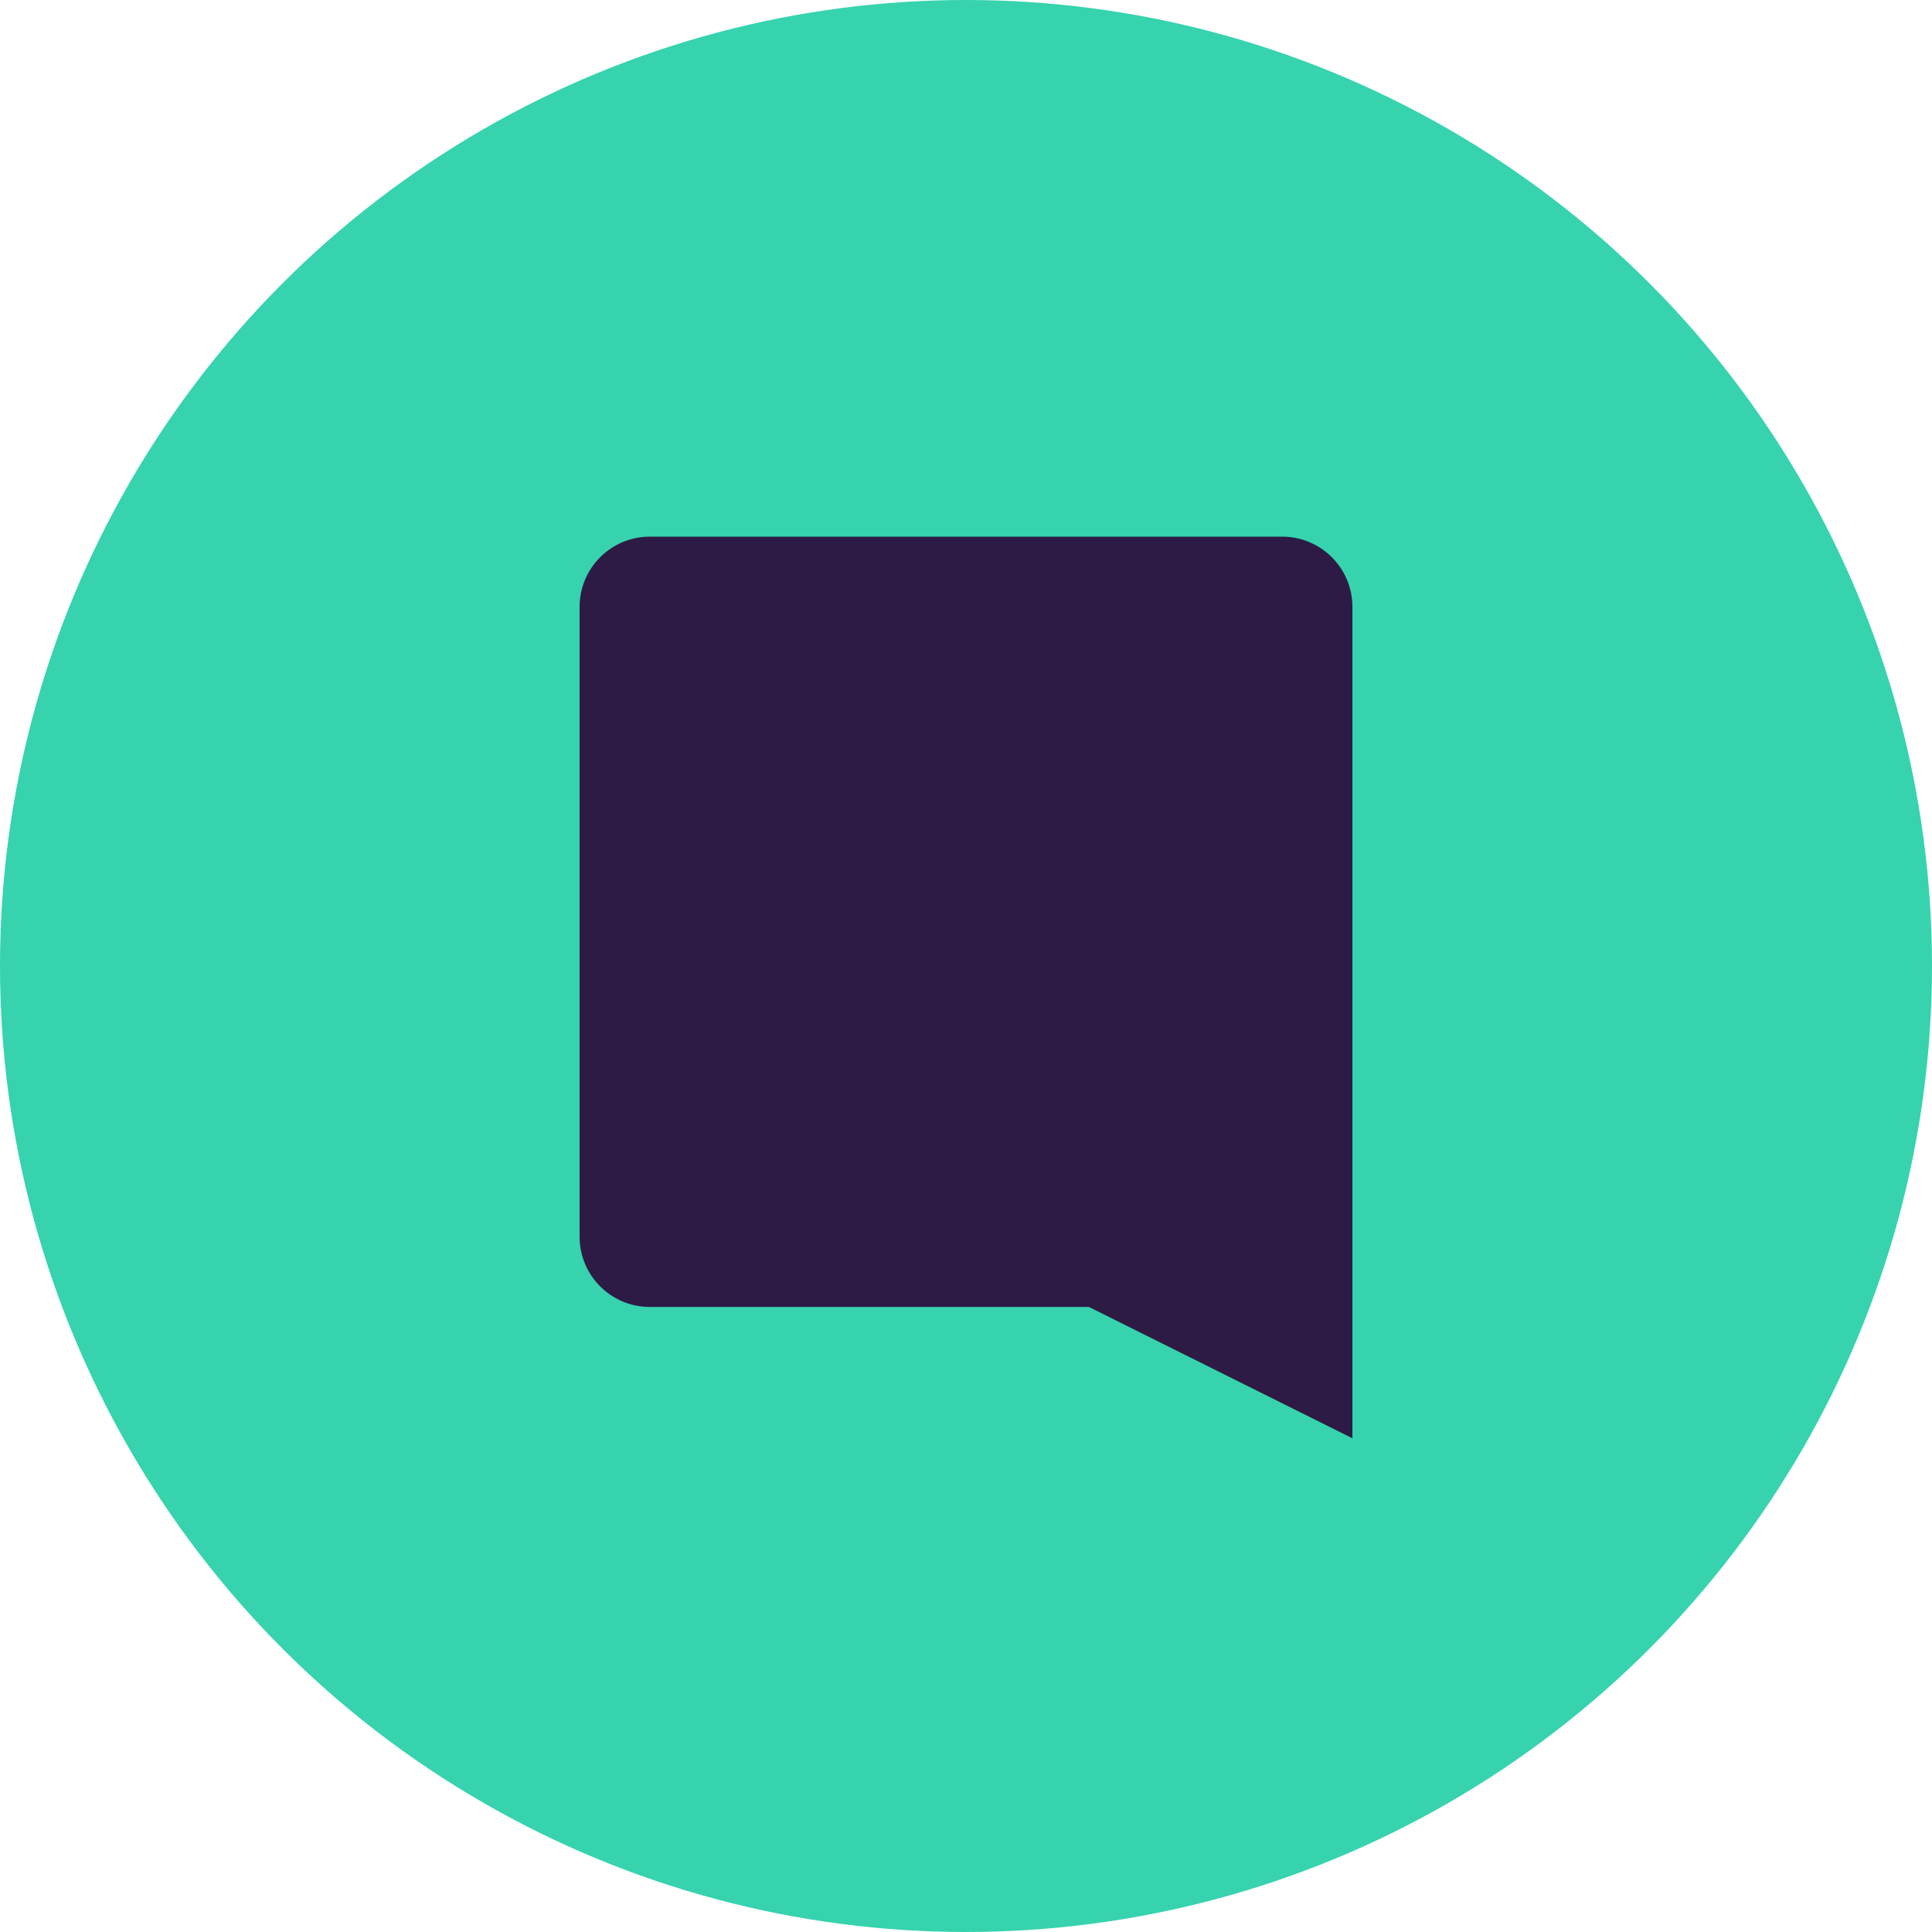 <svg width="60" height="60" xmlns="http://www.w3.org/2000/svg" xmlns:xlink="http://www.w3.org/1999/xlink"><defs><circle id="a" cx="30" cy="30" r="30"/></defs><g fill="none" fill-rule="evenodd"><mask id="b" fill="#fff"><use xlink:href="#a"/></mask><use fill="#36D3AE" xlink:href="#a"/><path d="M42 44.667l-8.182-4.078H20.182A2.182 2.182 0 0118 38.407V18.848c0-1.205.977-2.181 2.182-2.181h19.636c1.205 0 2.182.976 2.182 2.181v25.819z" fill="#2D1B46" mask="url(#b)"/></g></svg>